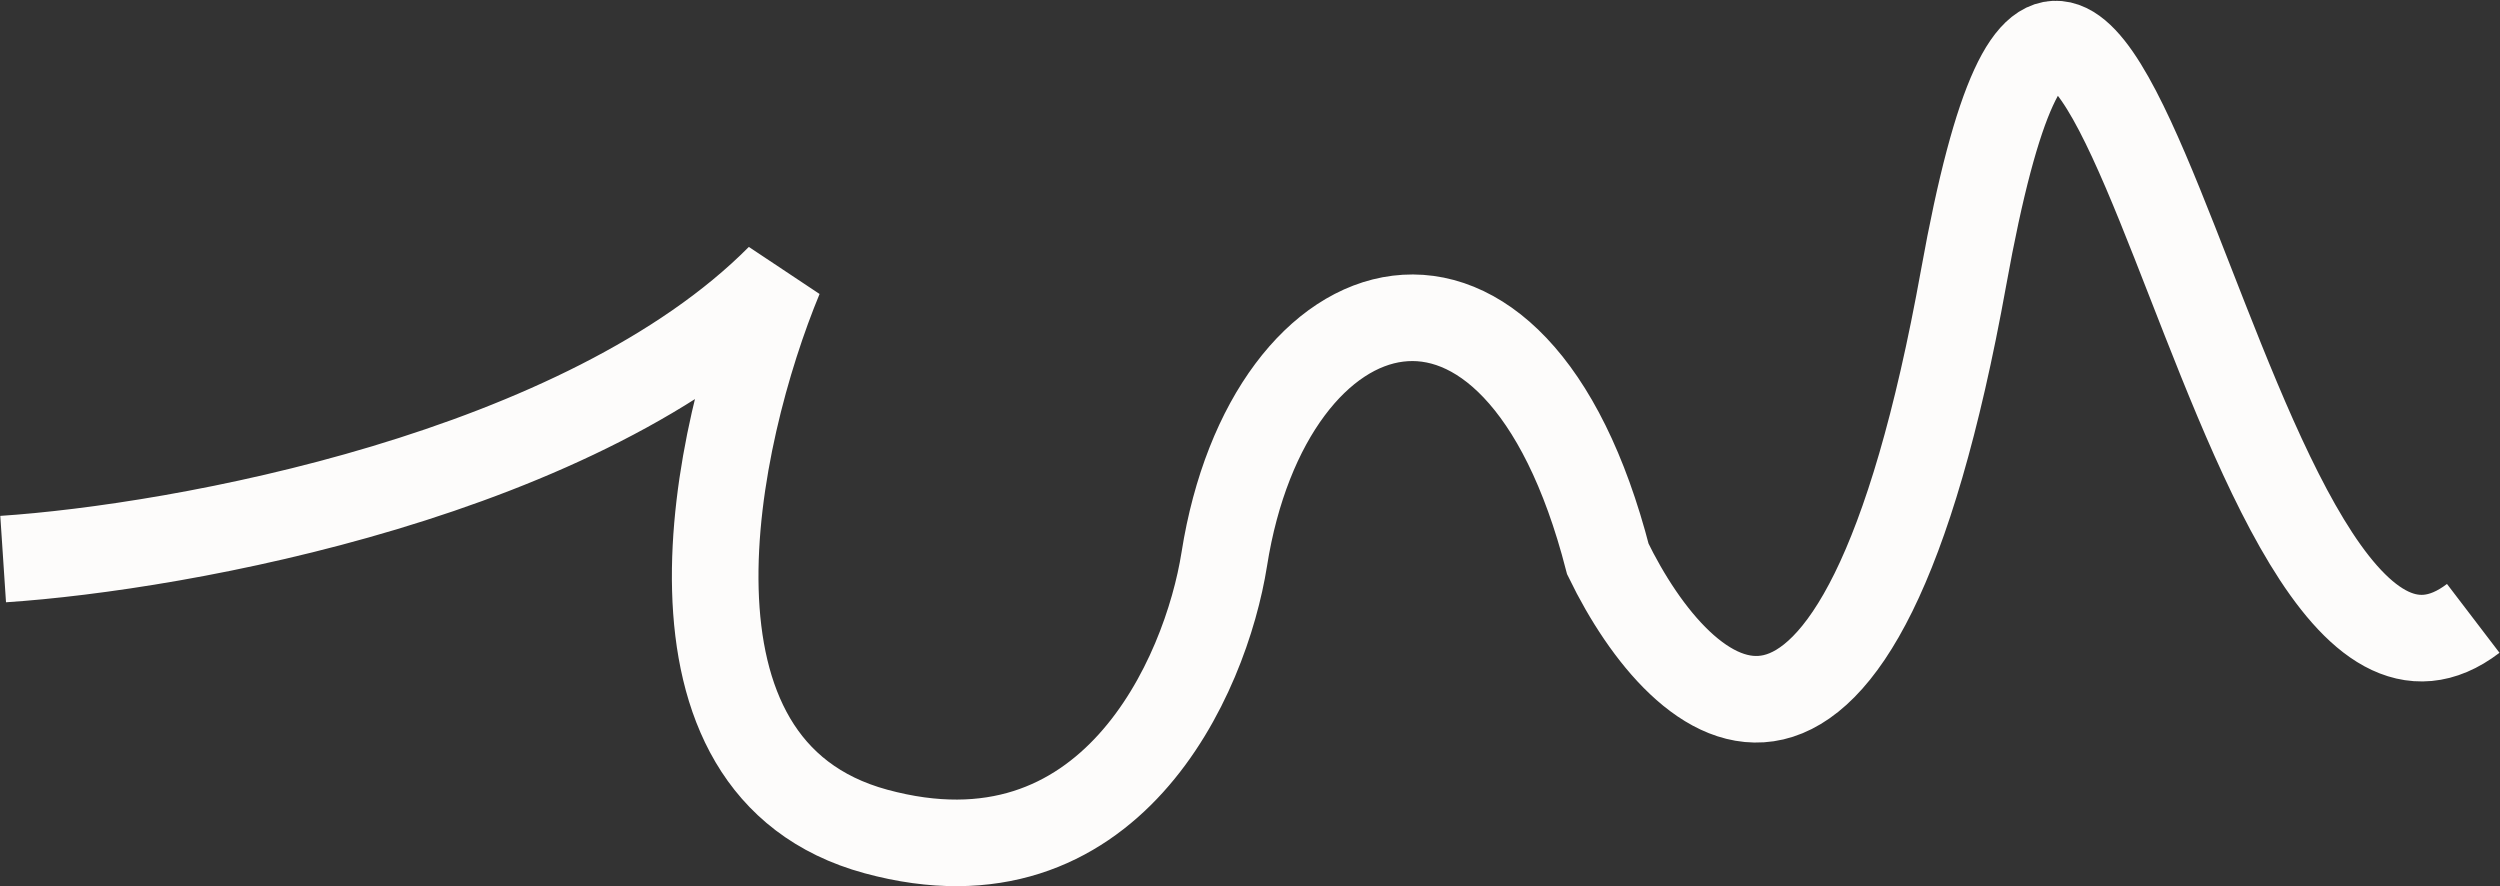 <?xml version="1.0" encoding="UTF-8"?> <svg xmlns="http://www.w3.org/2000/svg" width="1588" height="563" viewBox="0 0 1588 563" fill="none"><rect x="0" y="0" width="1588" height="563" fill="#333333" stroke="none"/> <path d="M2 355.127C114.604 347.672 370.886 301.454 495.182 176.216C453.593 276.657 407.609 487.662 556.388 528.152C705.166 568.643 765.902 429.673 777.672 355.127C805.921 176.217 962.468 126.781 1021.32 355.127C1068.4 452.037 1179.52 551.928 1247.31 176.216C1332.06 -293.424 1412.1 514.028 1571 392.793" stroke="#FDFCFB" stroke-width="55"></path> </svg> 